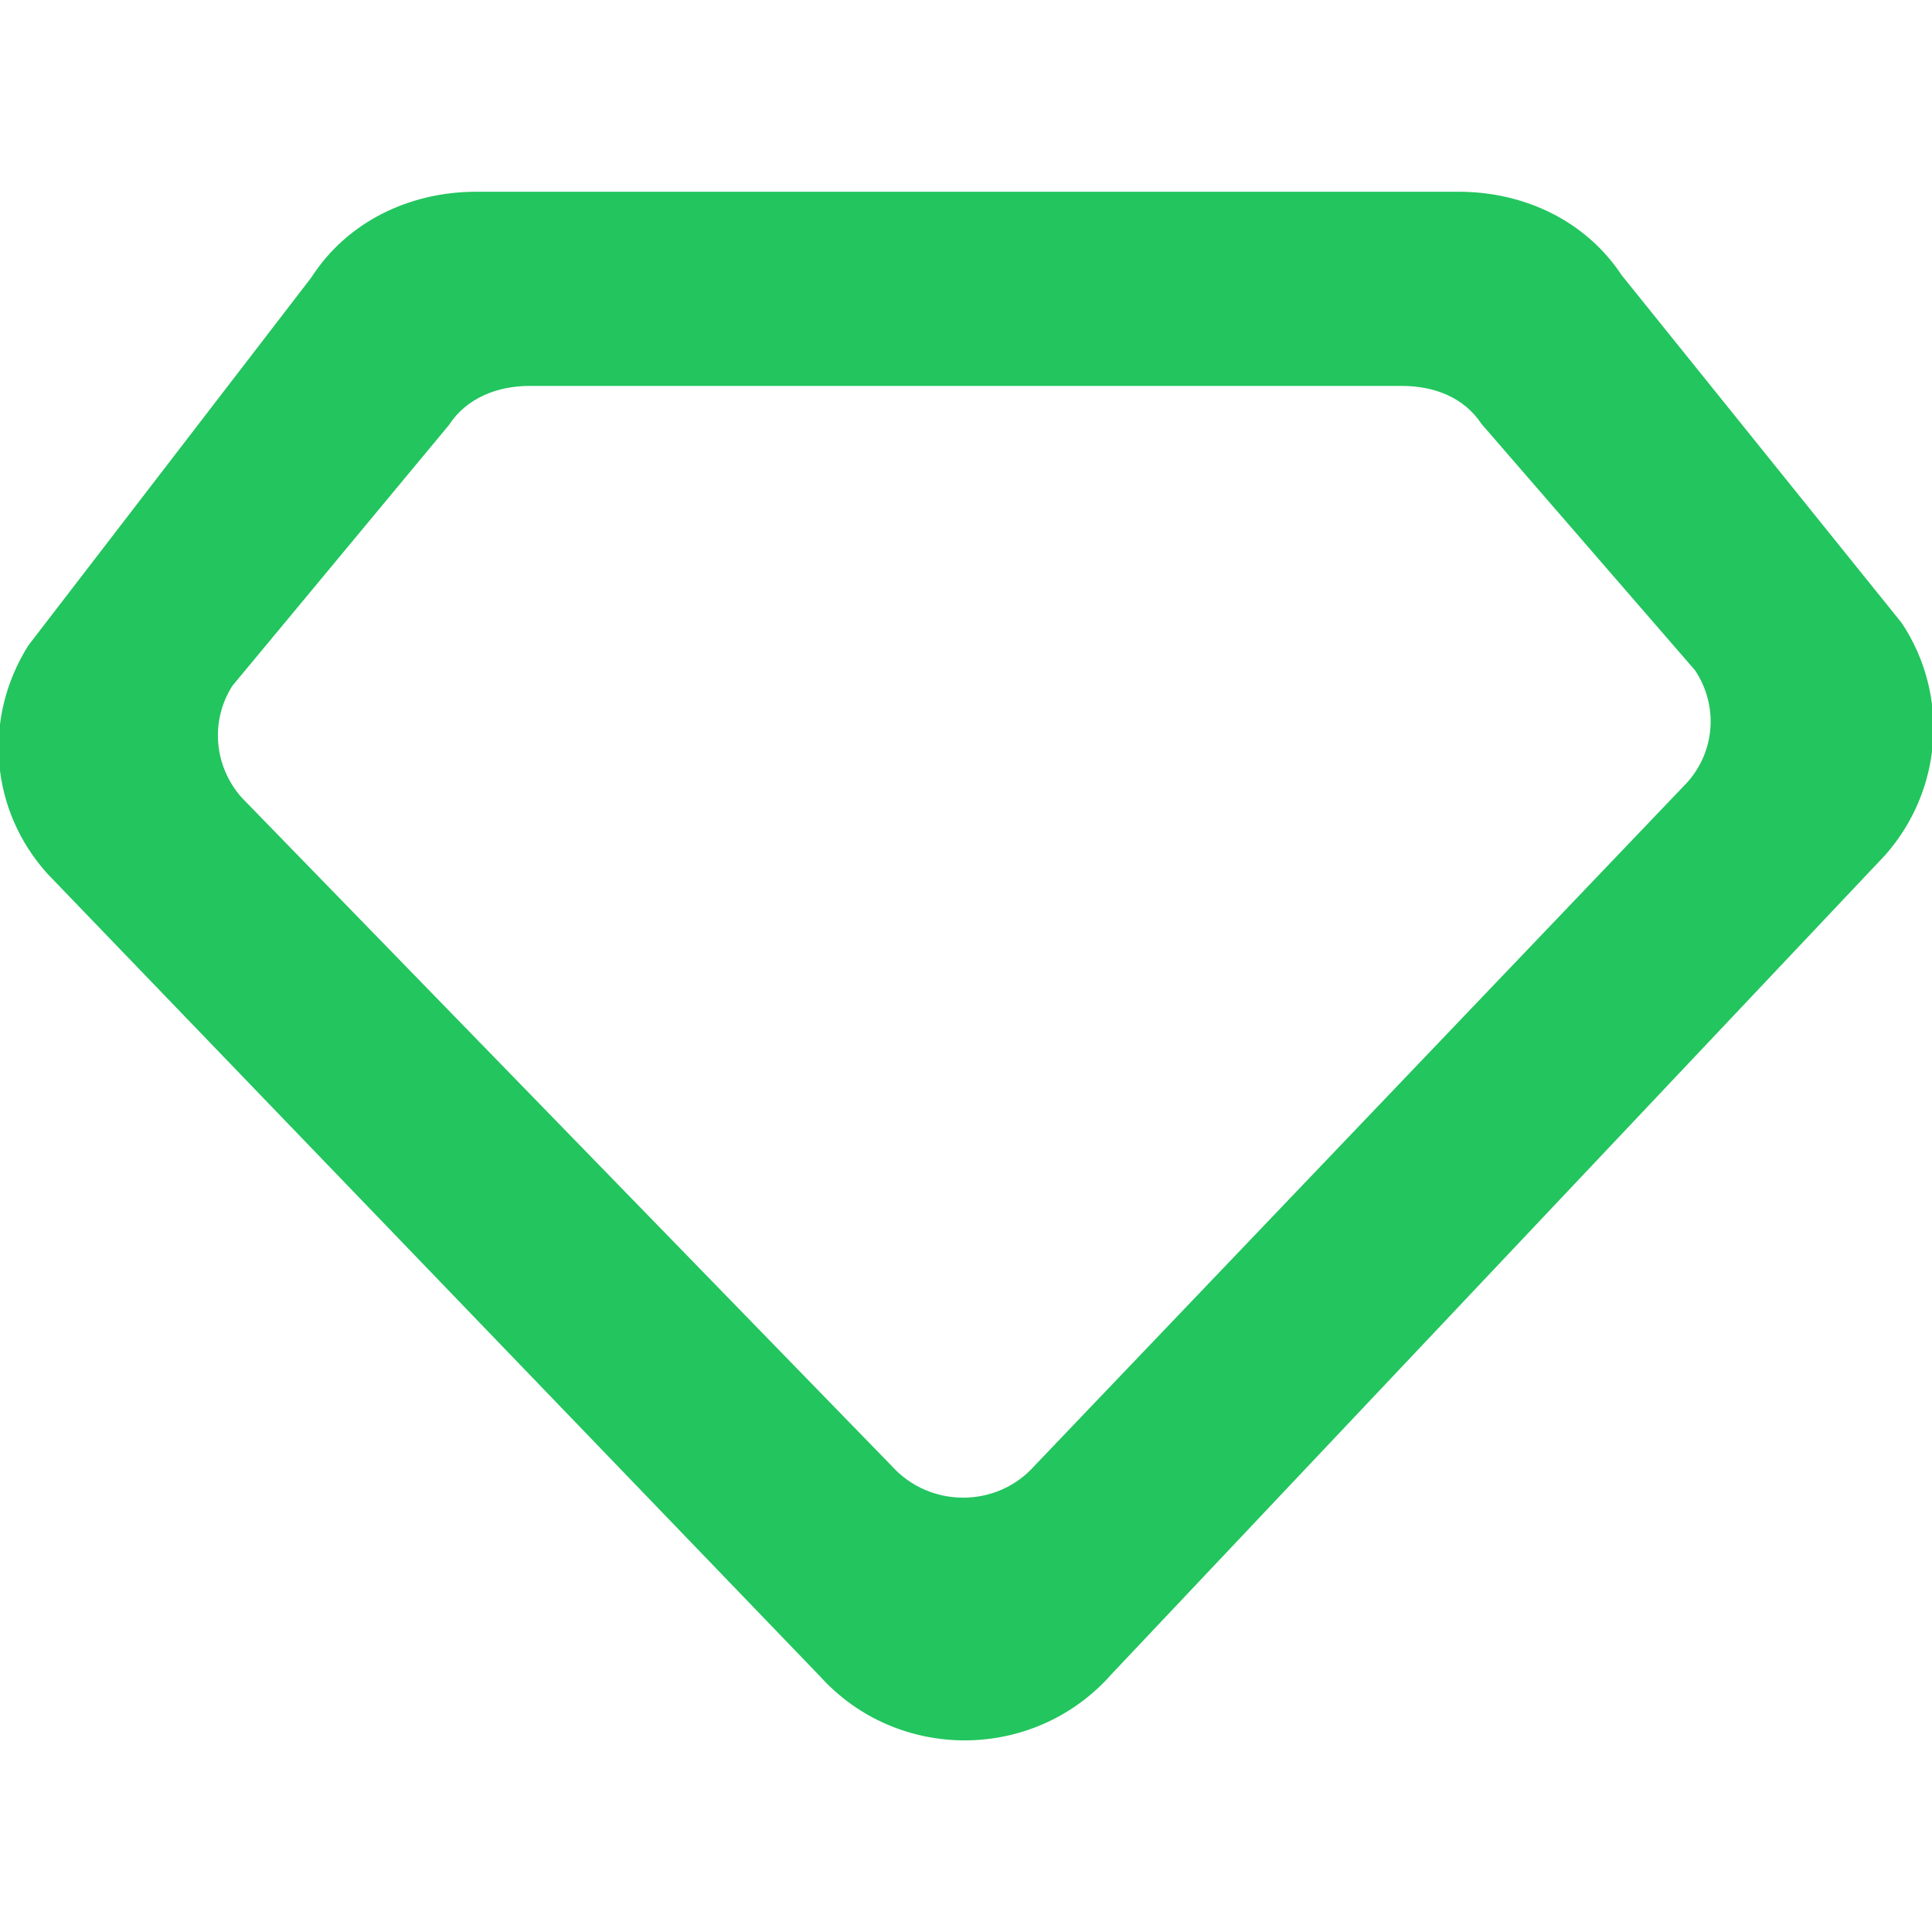 <?xml version="1.0" encoding="UTF-8" standalone="no"?>
<!DOCTYPE svg PUBLIC "-//W3C//DTD SVG 1.1//EN" "http://www.w3.org/Graphics/SVG/1.1/DTD/svg11.dtd">
<svg width="100%" height="100%" viewBox="0 0 800 800" version="1.1" xmlns="http://www.w3.org/2000/svg" xmlns:xlink="http://www.w3.org/1999/xlink" xml:space="preserve" xmlns:serif="http://www.serif.com/" style="fill-rule:evenodd;clip-rule:evenodd;stroke-linejoin:round;stroke-miterlimit:2;">
    <g id="icons" transform="matrix(40,0,0,40,-14560,-185560)">
        <g id="Page-1">
            <g id="Dribbble-Light-Preview">
                <g id="icons1" serif:id="icons">
                    <path id="diamond---769-" serif:id="diamond-[#769]" d="M373.224,4654.19L366.494,4647.27C366.198,4646.94 366.157,4646.46 366.394,4646.09L368.636,4643.39C368.819,4643.11 369.139,4642.98 369.483,4642.98L378.513,4642.98C378.85,4642.98 379.164,4643.1 379.349,4643.38L381.559,4645.93C381.806,4646.3 381.772,4646.78 381.477,4647.11L374.724,4654.18C374.328,4654.63 373.624,4654.63 373.224,4654.19M379.1,4641L368.93,4641C368.242,4641 367.602,4641.31 367.236,4641.88L364.306,4645.69C363.833,4646.44 363.915,4647.39 364.507,4648.04L372.497,4656.34C373.298,4657.23 374.704,4657.22 375.496,4656.32L383.506,4647.84C384.095,4647.17 384.165,4646.2 383.676,4645.46L380.777,4641.86C380.408,4641.3 379.777,4641 379.1,4641" style="fill:rgb(34,197,94);stroke:rgb(34,197,94);stroke-width:0.03px;"/>
                </g>
            </g>
        </g>
    </g>
</svg>
